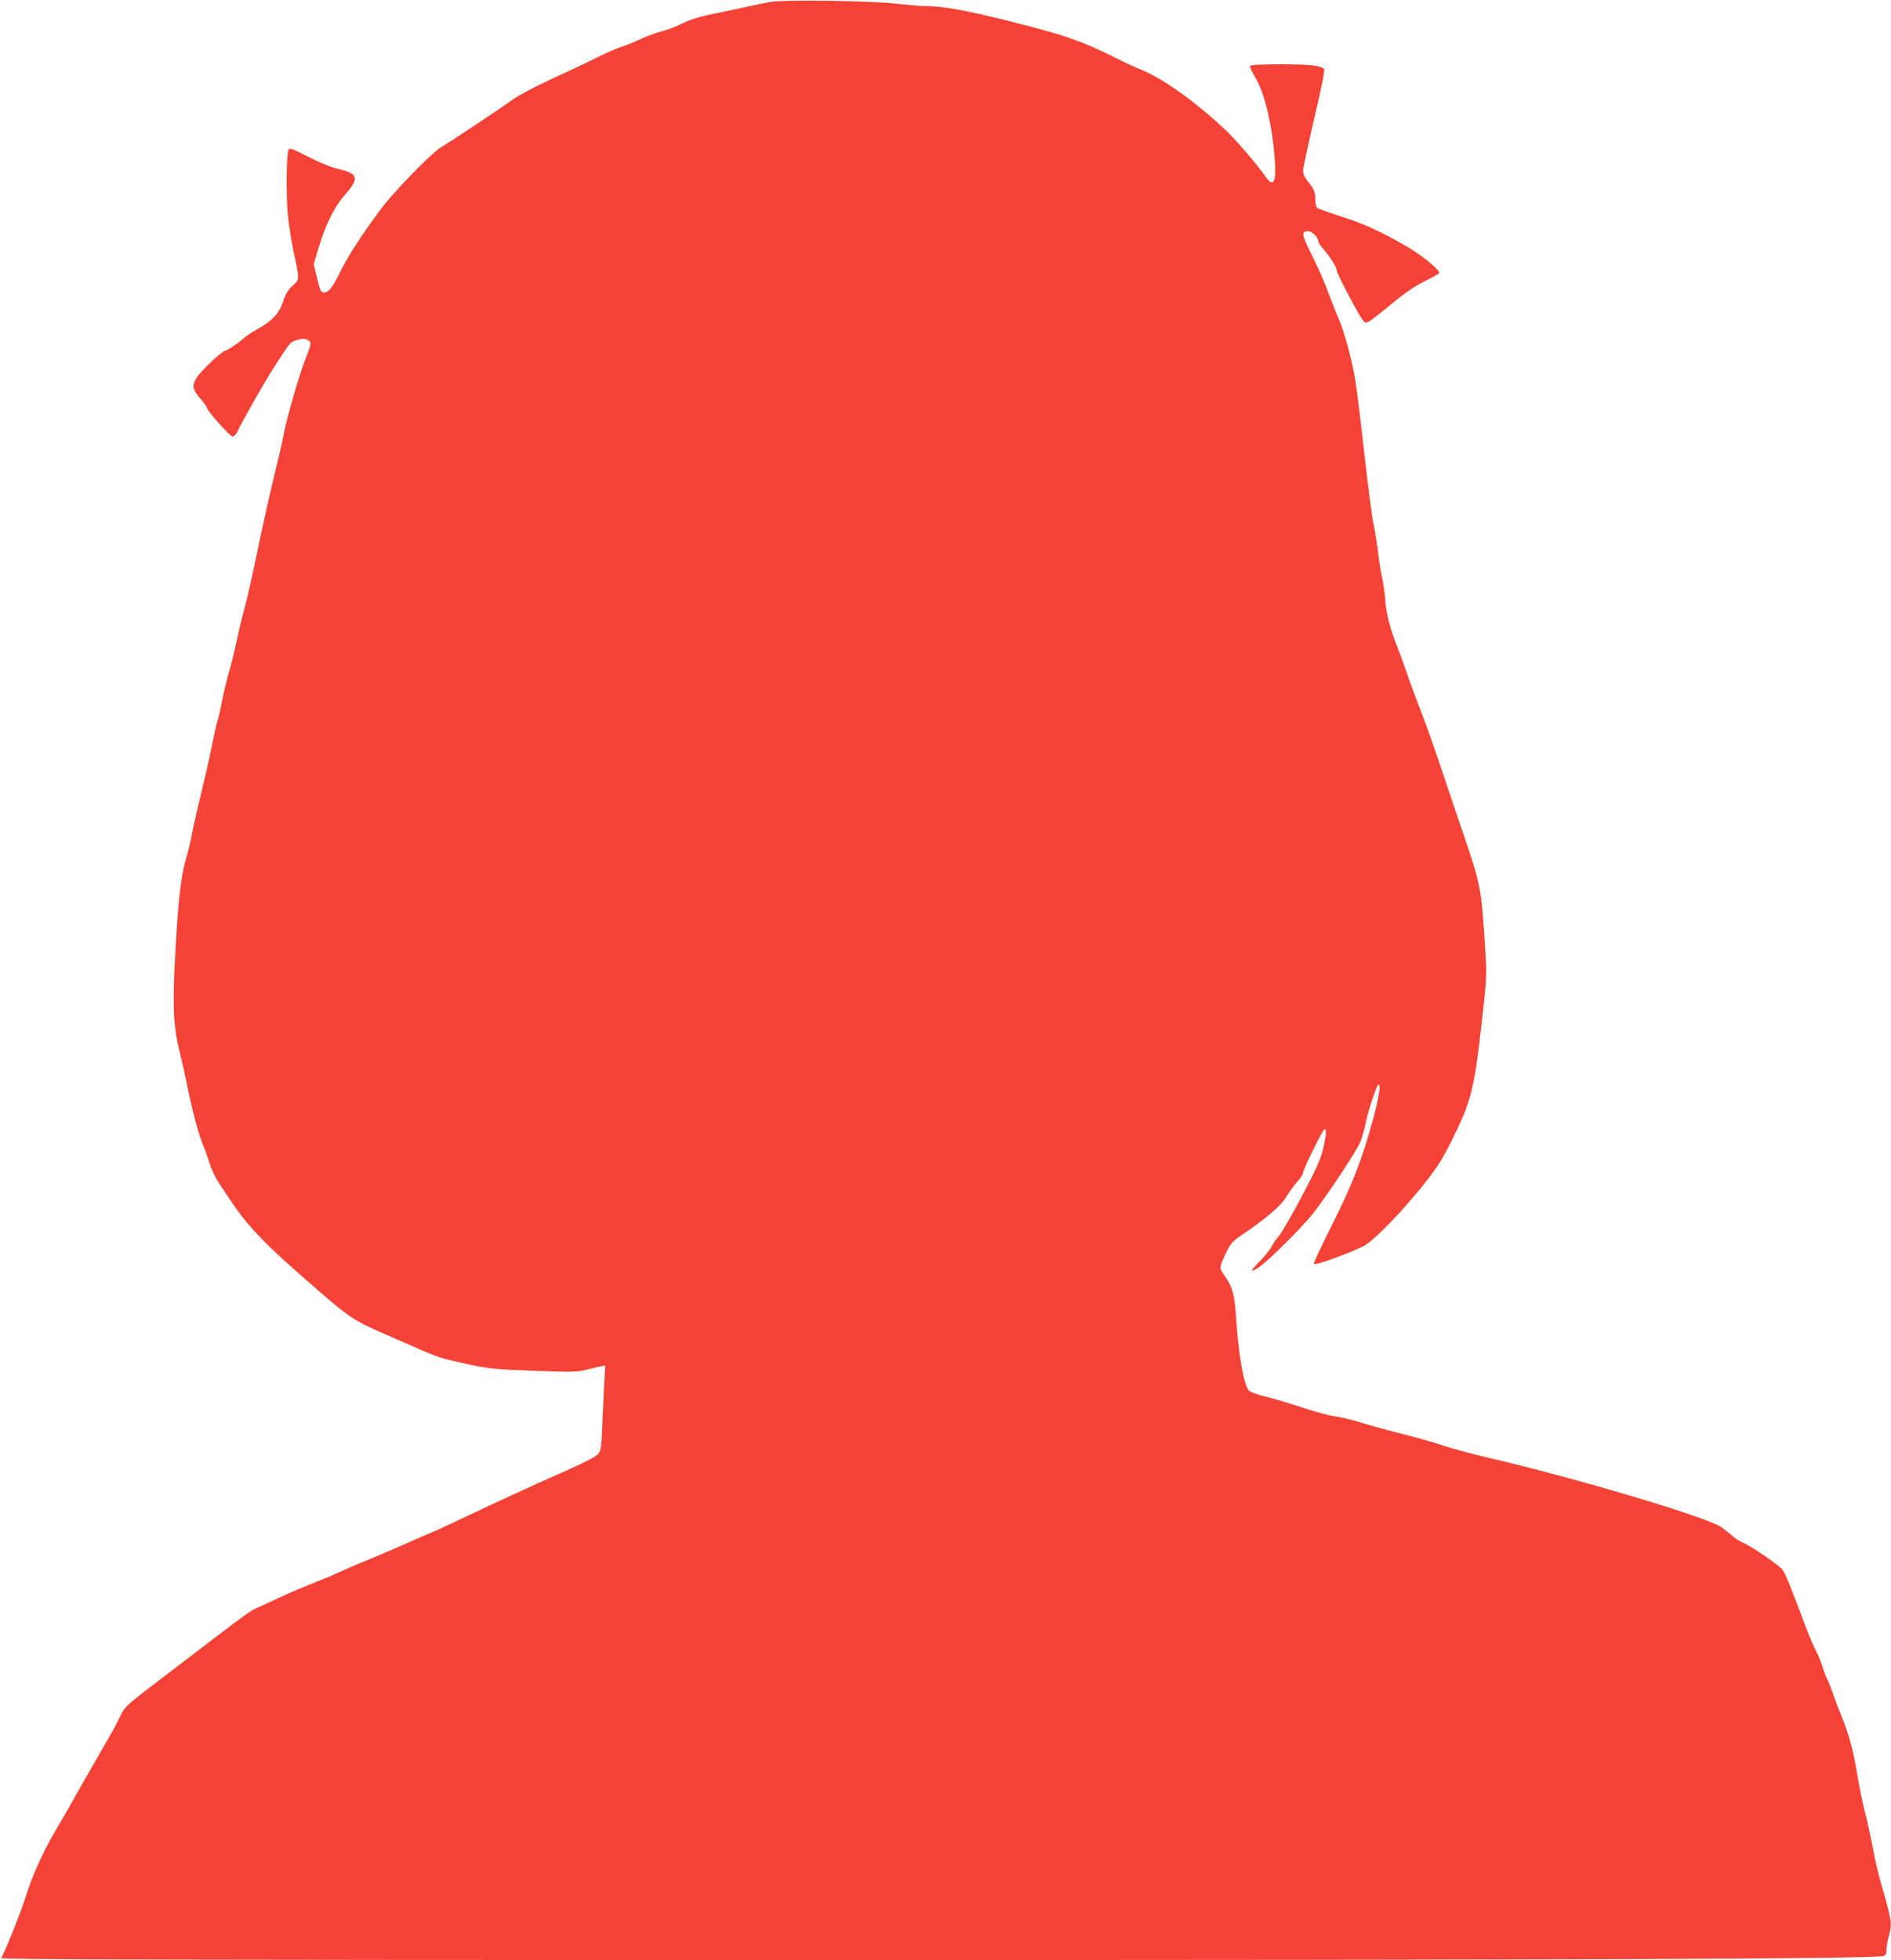 <?xml version="1.0" standalone="no"?>
<!DOCTYPE svg PUBLIC "-//W3C//DTD SVG 20010904//EN"
 "http://www.w3.org/TR/2001/REC-SVG-20010904/DTD/svg10.dtd">
<svg version="1.0" xmlns="http://www.w3.org/2000/svg"
 width="1235pt" height="1280pt" viewBox="0 0 1235 1280"
 preserveAspectRatio="xMidYMid meet">
<g transform="translate(0,1280) scale(0.1,-0.1)"
fill="#f44336" stroke="none">
<path d="M5035 12788 c-33 -6 -109 -21 -170 -35 -60 -13 -144 -31 -185 -39
-107 -21 -177 -42 -241 -75 -30 -15 -84 -35 -120 -44 -35 -9 -98 -33 -139 -52
-41 -19 -97 -42 -125 -50 -27 -8 -93 -37 -145 -63 -53 -27 -186 -90 -295 -140
-112 -51 -229 -113 -265 -139 -84 -61 -412 -279 -470 -313 -61 -36 -310 -291
-396 -408 -125 -169 -205 -292 -256 -394 -54 -110 -82 -146 -109 -146 -24 0
-28 8 -50 102 l-20 82 31 105 c44 150 104 271 173 349 95 108 87 139 -41 168
-49 11 -119 39 -198 80 -106 54 -123 60 -130 46 -13 -31 -16 -293 -5 -416 6
-68 23 -176 37 -242 42 -198 42 -186 -4 -229 -31 -28 -47 -54 -63 -104 -25
-77 -71 -127 -169 -181 -35 -19 -73 -45 -86 -57 -33 -30 -110 -83 -123 -83
-19 0 -163 -136 -188 -178 -31 -52 -26 -75 27 -137 22 -25 40 -50 40 -55 0
-20 151 -190 169 -190 12 0 25 15 37 42 22 49 163 298 220 388 121 189 117
184 162 199 34 10 49 11 69 2 30 -14 29 -19 -16 -136 -42 -110 -117 -372 -137
-475 -8 -47 -38 -175 -65 -285 -27 -110 -74 -321 -105 -470 -30 -148 -68 -317
-84 -375 -16 -58 -41 -161 -55 -230 -15 -69 -37 -159 -50 -200 -12 -41 -30
-115 -40 -165 -9 -49 -23 -112 -31 -140 -9 -27 -24 -93 -34 -145 -10 -52 -30
-144 -44 -205 -62 -257 -86 -363 -95 -415 -5 -30 -21 -95 -35 -144 -35 -119
-52 -270 -72 -632 -18 -341 -12 -470 30 -636 13 -53 34 -145 46 -205 34 -168
77 -333 103 -393 13 -30 33 -86 45 -125 12 -38 36 -92 54 -119 18 -27 53 -79
78 -117 121 -183 232 -297 580 -598 194 -169 237 -197 408 -272 64 -28 172
-75 238 -104 138 -61 148 -64 339 -106 127 -27 167 -31 420 -41 250 -9 287 -8
345 7 36 9 78 19 94 22 l29 6 -7 -119 c-3 -66 -9 -180 -12 -254 -7 -194 -8
-196 -57 -227 -23 -15 -121 -61 -217 -104 -198 -87 -413 -186 -640 -294 -85
-41 -177 -83 -205 -94 -27 -11 -102 -43 -165 -72 -63 -28 -178 -77 -255 -109
-77 -31 -159 -67 -182 -78 -23 -12 -95 -42 -160 -67 -65 -26 -170 -70 -233
-100 -63 -30 -131 -61 -150 -69 -36 -17 -61 -35 -267 -191 -65 -50 -194 -149
-288 -220 -303 -230 -299 -227 -334 -301 -17 -37 -62 -119 -100 -183 -37 -64
-110 -190 -161 -281 -51 -91 -124 -219 -163 -284 -79 -135 -152 -298 -192
-431 -28 -91 -140 -370 -158 -392 -7 -10 1069 -13 5374 -13 4835 0 6824 7
6917 26 17 3 22 11 22 37 0 18 7 59 15 90 23 89 22 98 -51 351 -19 65 -43 171
-54 235 -12 64 -34 166 -50 226 -15 61 -38 170 -50 244 -25 155 -56 270 -106
391 -20 47 -43 110 -53 140 -10 30 -26 70 -35 89 -10 18 -25 57 -33 85 -8 28
-28 77 -45 109 -16 32 -42 93 -58 135 -30 82 -84 222 -119 310 -12 29 -29 65
-38 79 -19 28 -200 153 -259 178 -21 9 -52 29 -69 44 -16 15 -51 42 -77 60
-99 66 -955 321 -1513 450 -99 23 -234 59 -300 81 -66 22 -183 55 -260 74 -77
19 -194 51 -260 71 -66 21 -150 41 -187 46 -37 4 -134 31 -215 58 -81 27 -189
59 -240 71 -50 12 -99 30 -107 39 -33 37 -69 243 -84 486 -9 145 -23 192 -83
277 -26 36 -24 47 16 132 31 65 41 77 102 119 158 106 257 191 291 247 18 30
50 75 72 100 22 24 40 52 40 61 0 21 125 274 139 284 17 10 13 -40 -9 -132
-15 -63 -46 -132 -136 -302 -65 -122 -131 -238 -149 -259 -18 -20 -40 -53 -50
-72 -9 -19 -45 -63 -78 -97 -64 -66 -66 -78 -7 -40 56 35 287 265 355 352 106
137 291 417 312 475 11 30 26 82 32 115 15 76 70 243 82 250 20 13 6 -79 -35
-230 -73 -263 -131 -413 -266 -683 -70 -139 -124 -255 -120 -257 16 -10 292
93 342 127 77 54 230 212 363 377 100 124 128 168 195 300 127 255 148 337
196 761 34 308 35 319 24 490 -26 408 -27 418 -157 795 -47 138 -111 329 -143
425 -32 96 -86 247 -120 335 -34 88 -75 198 -90 245 -16 47 -44 123 -62 170
-48 117 -77 231 -82 320 -3 41 -12 104 -20 140 -8 36 -20 110 -26 165 -7 55
-20 141 -31 190 -10 50 -36 254 -59 455 -22 201 -49 419 -60 485 -24 140 -72
315 -111 402 -15 34 -44 108 -65 165 -20 57 -67 164 -105 239 -70 142 -73 159
-23 159 23 0 64 -42 64 -66 0 -8 15 -31 33 -51 45 -52 87 -119 87 -140 0 -18
138 -281 169 -322 16 -22 20 -22 43 -10 14 8 81 60 149 116 88 73 151 116 217
148 50 25 92 49 92 53 0 21 -116 116 -205 168 -174 101 -282 151 -433 199 -81
26 -153 52 -159 57 -7 6 -13 30 -13 55 0 49 -9 71 -52 123 -17 21 -28 46 -28
65 0 16 34 172 74 345 53 226 71 317 62 322 -32 21 -98 28 -278 28 -126 0
-199 -4 -203 -10 -4 -6 11 -41 34 -78 61 -101 110 -310 127 -538 10 -142 -9
-180 -58 -111 -61 86 -184 230 -254 298 -187 179 -408 340 -550 399 -44 18
-119 52 -168 77 -237 119 -343 155 -741 254 -254 63 -403 89 -506 89 -35 0
-125 8 -199 16 -162 19 -724 27 -815 12z"/>
</g>
</svg>
